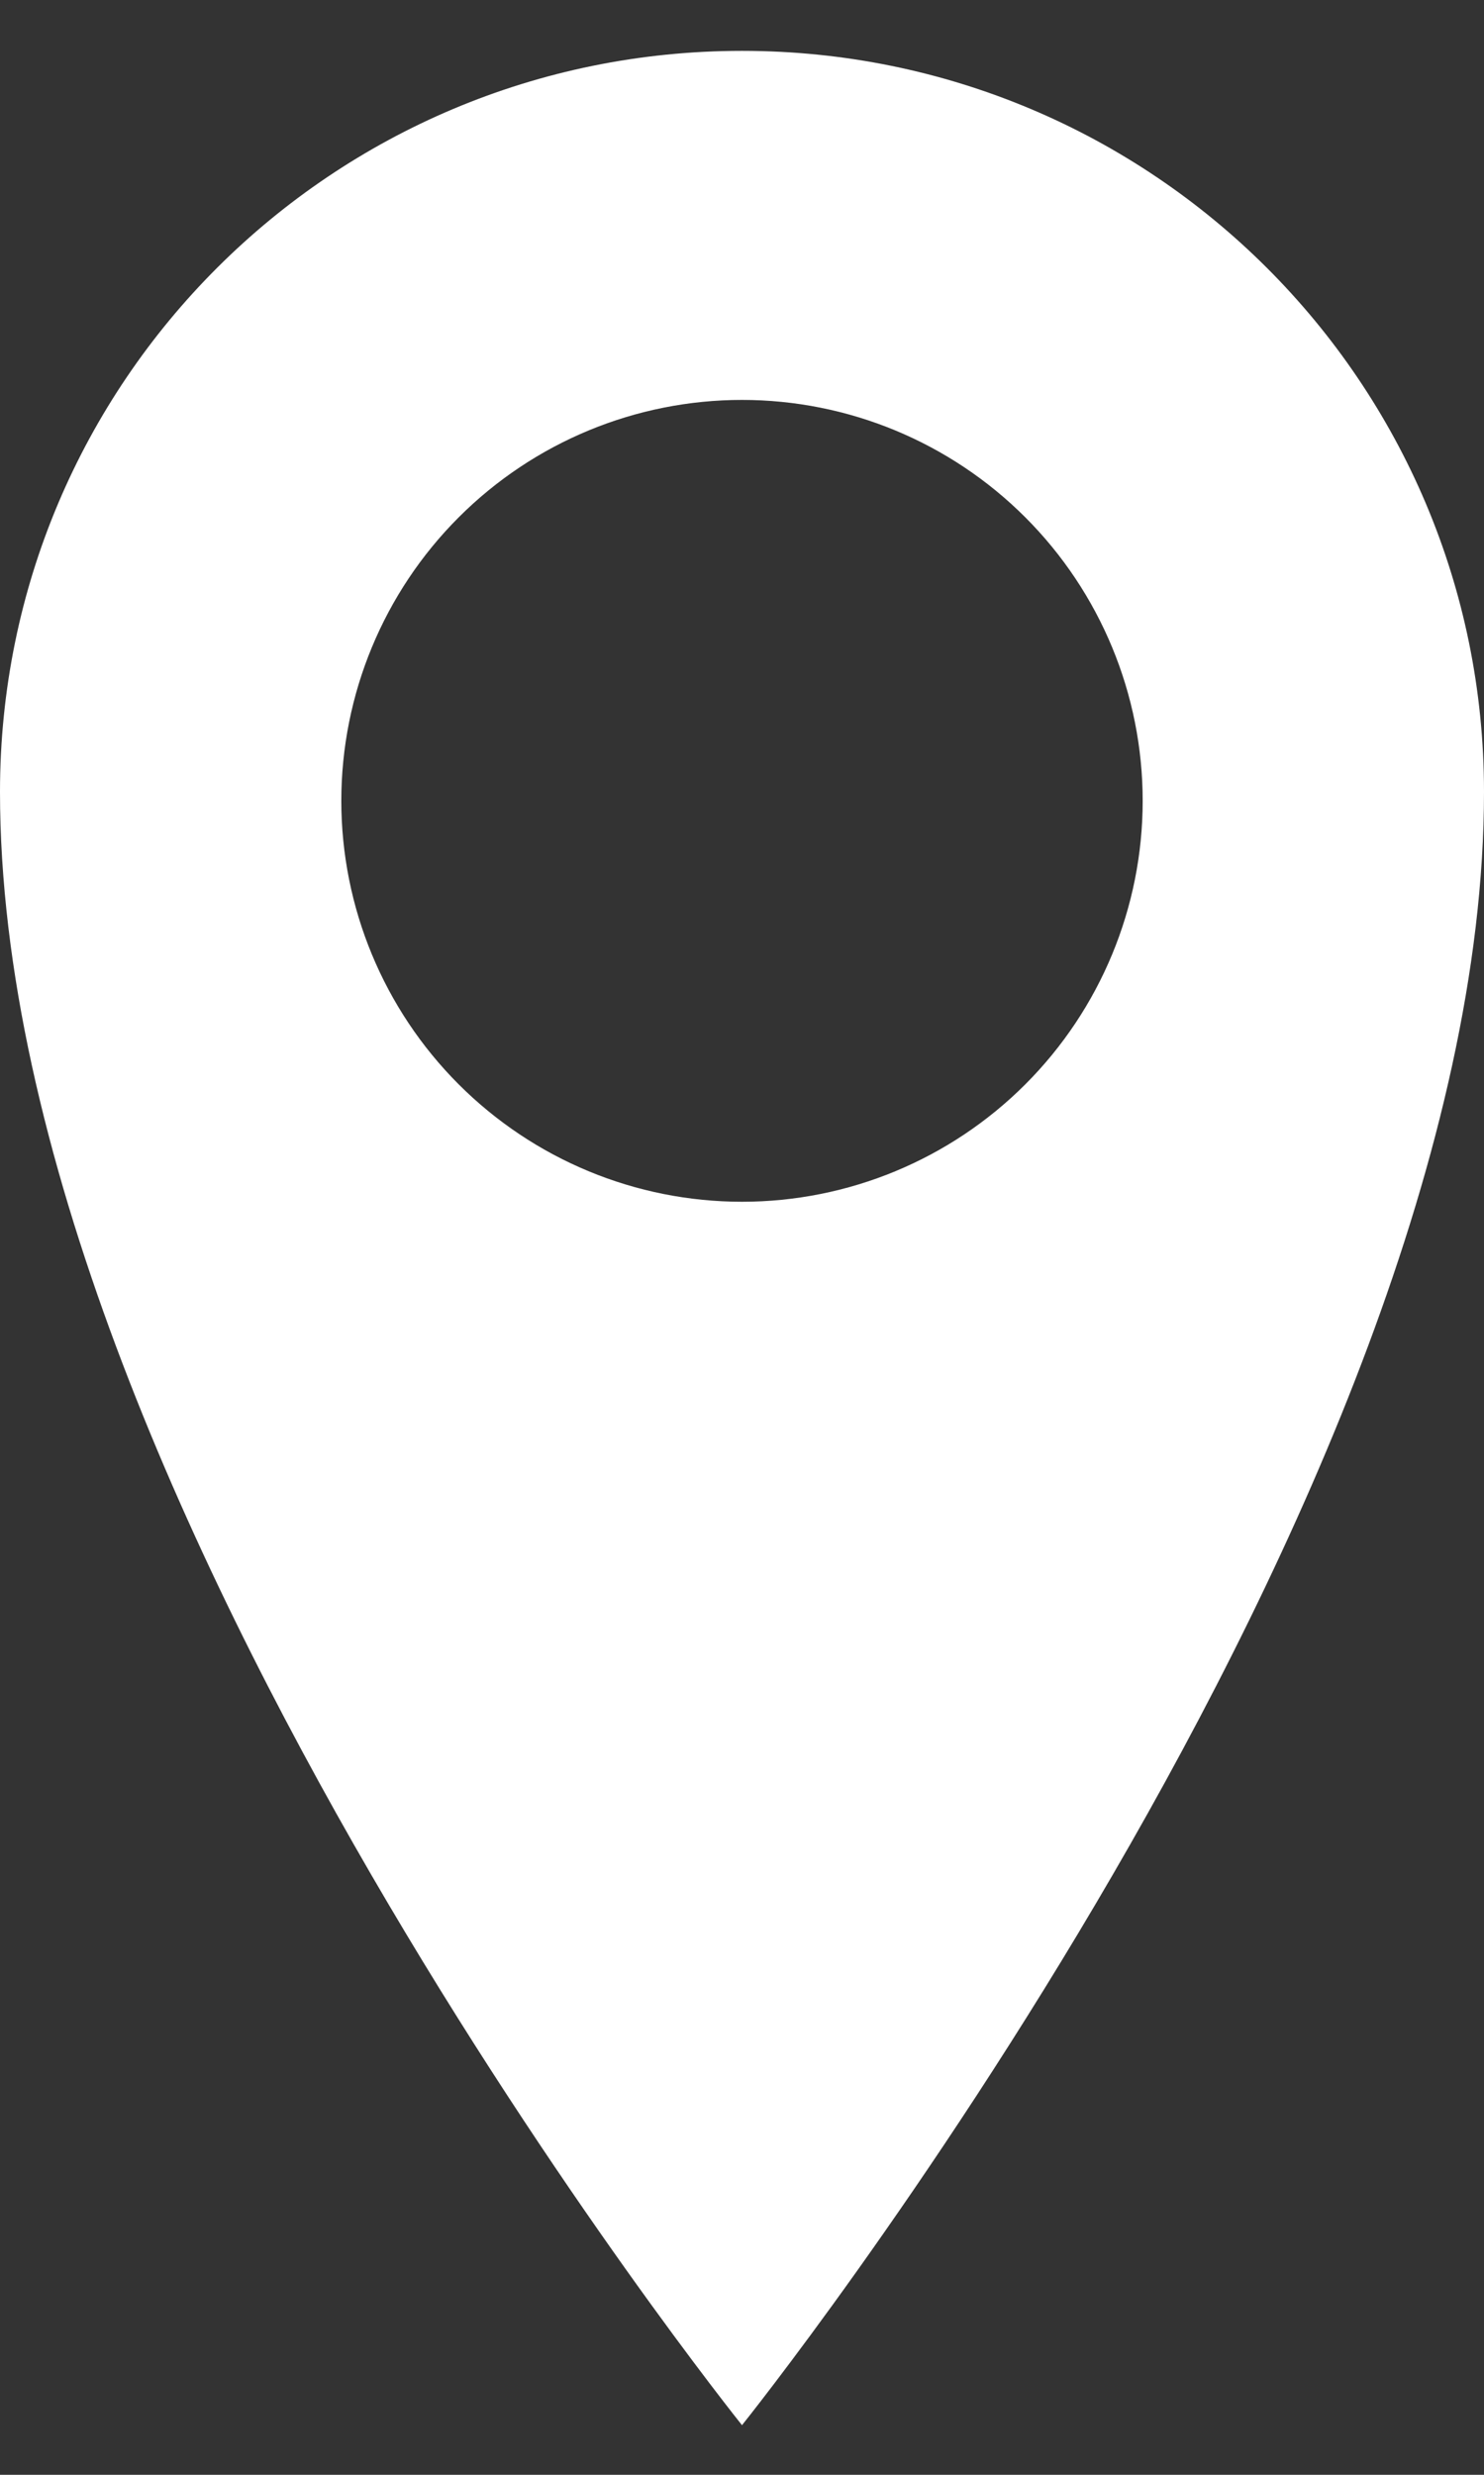 <svg width="12" height="20" viewBox="0 0 12 20" fill="none" xmlns="http://www.w3.org/2000/svg">
<rect x="0" y="0" width="12" height="20" fill="#333333" stroke="none"/>
<path d="M6 0.411C2.686 0.411 0 3.086 0 6.399C0 12.128 6 19.599 6 19.599C6 19.599 12 12.127 12 6.399C12 3.087 9.314 0.411 6 0.411ZM6 9.712C5.141 9.712 4.317 9.371 3.709 8.763C3.101 8.155 2.76 7.331 2.76 6.472C2.76 5.613 3.101 4.789 3.709 4.181C4.317 3.573 5.141 3.232 6 3.232C6.859 3.232 7.683 3.573 8.291 4.181C8.899 4.789 9.24 5.613 9.24 6.472C9.24 7.331 8.899 8.155 8.291 8.763C7.683 9.371 6.859 9.712 6 9.712Z" fill="white"/>
</svg>
